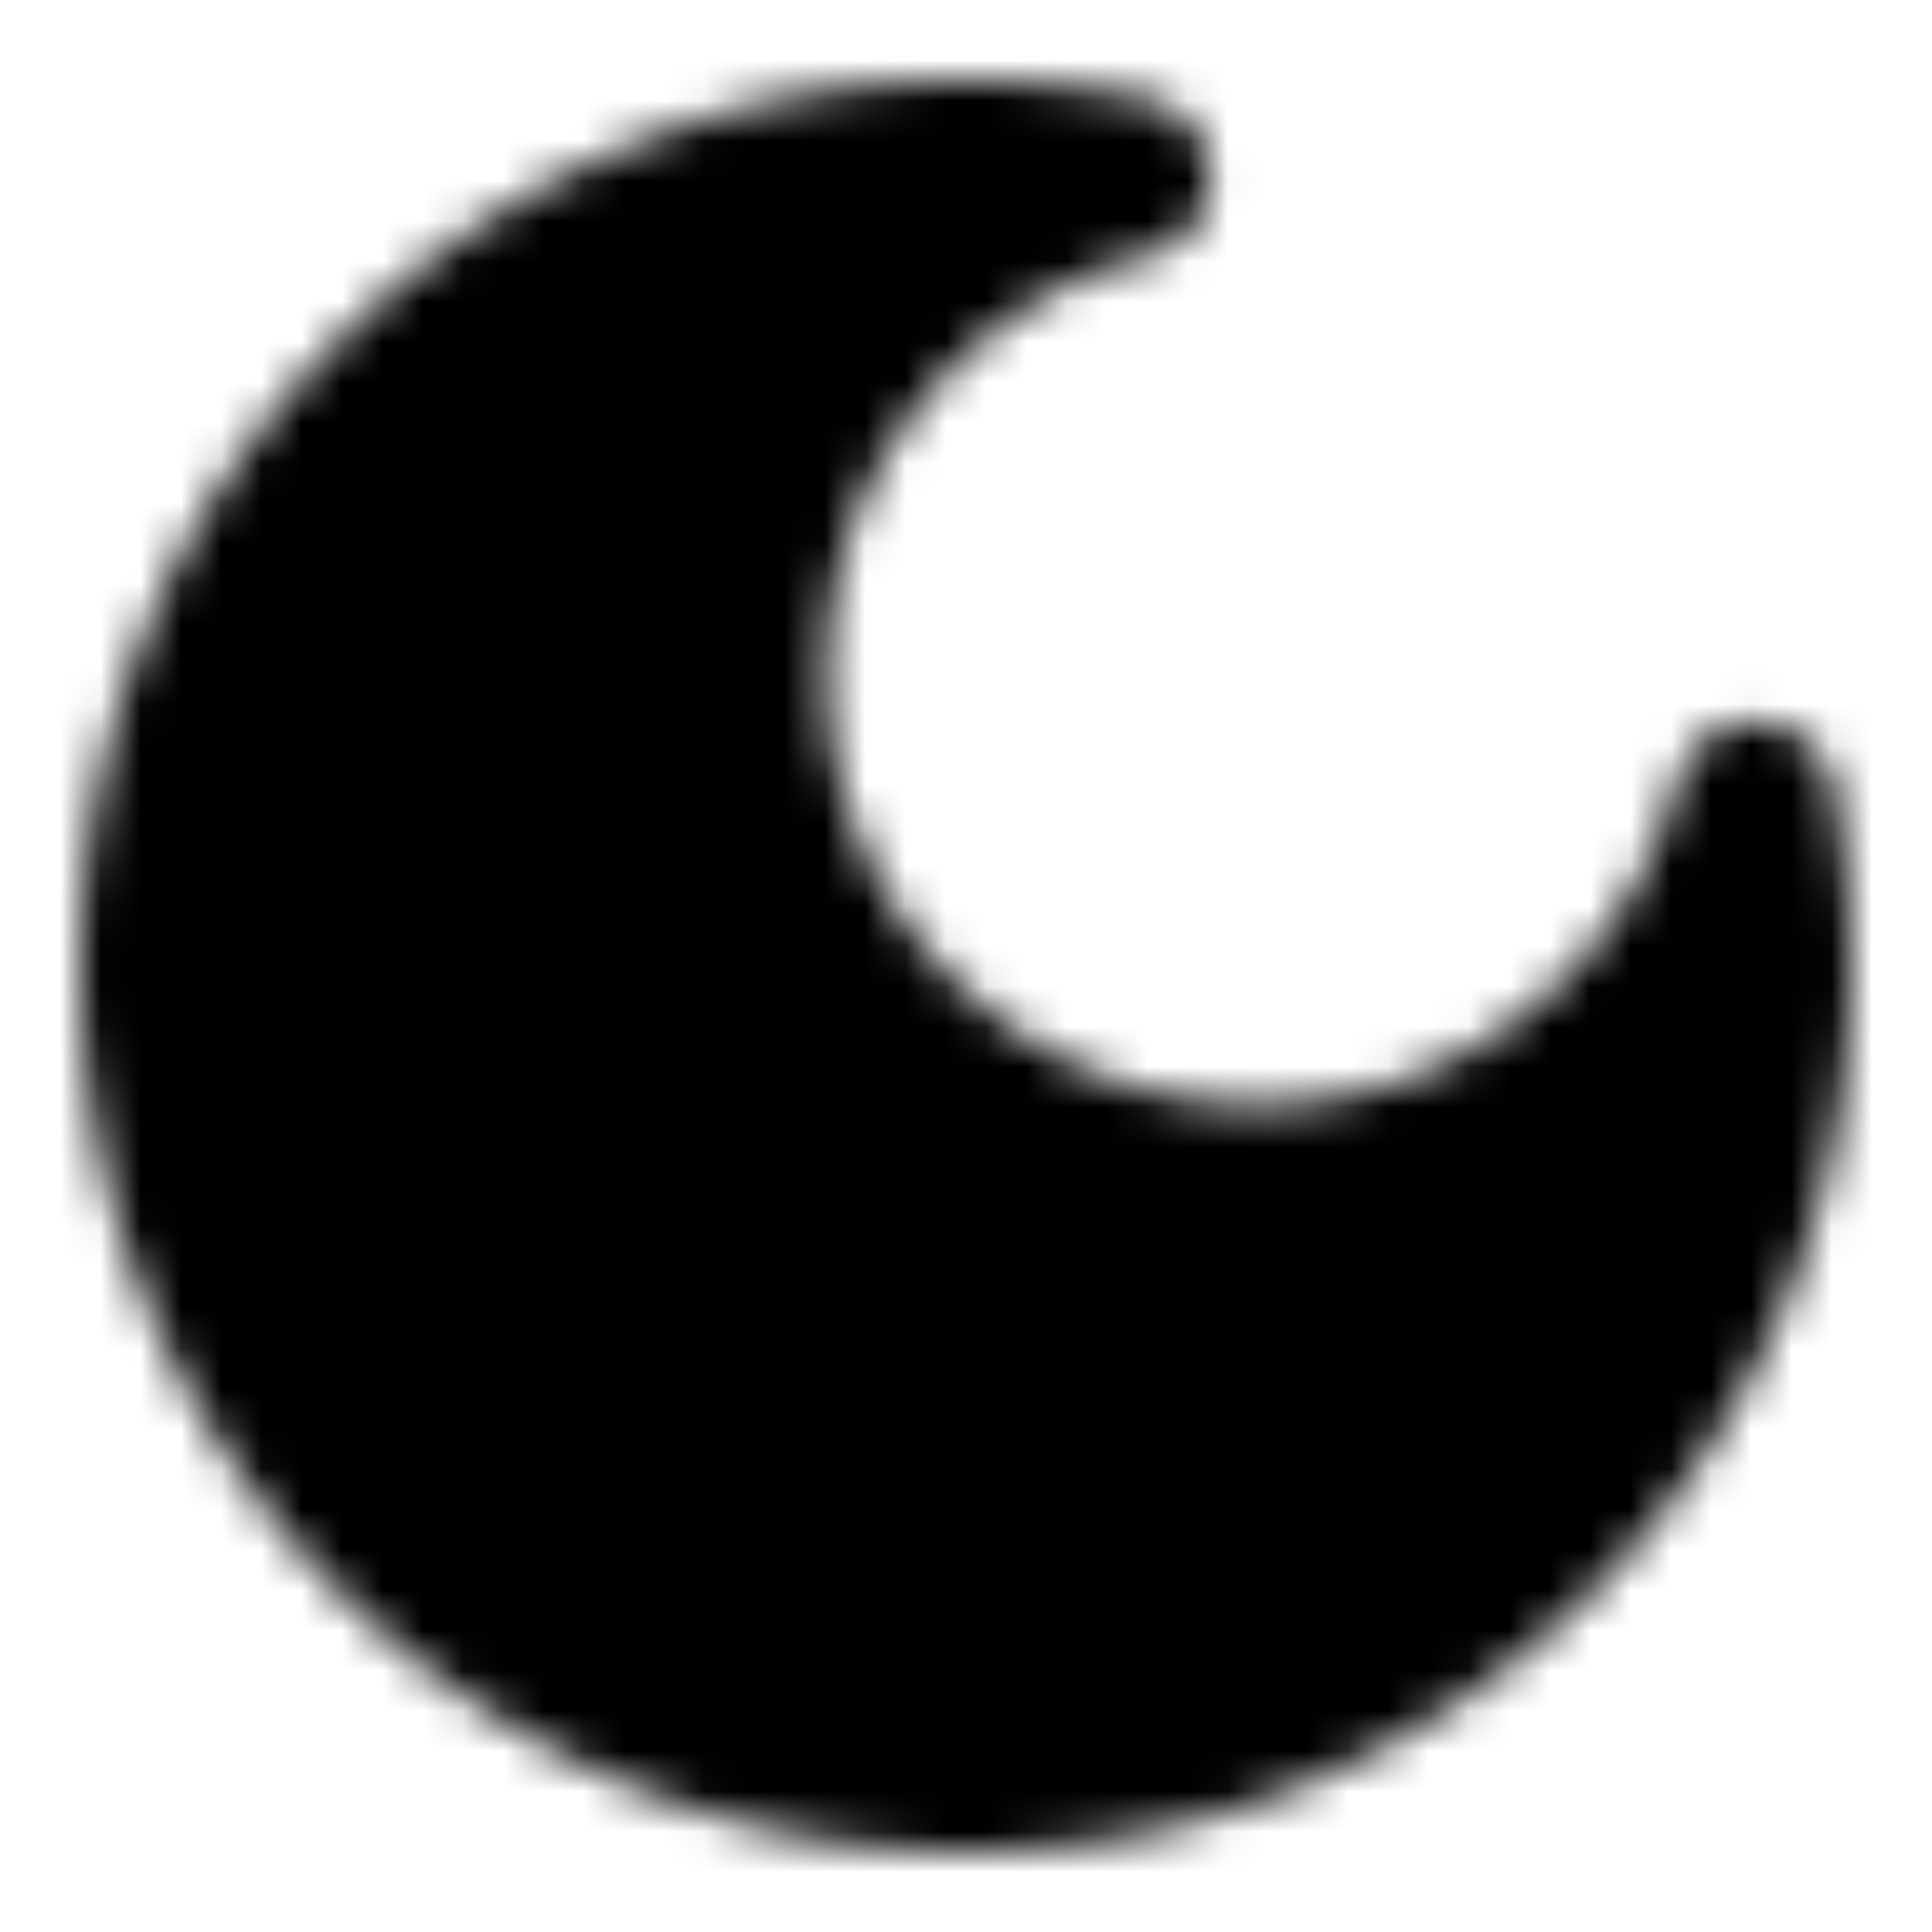 <?xml version="1.0" encoding="utf-8"?>
<!-- Generator: www.svgicons.com -->
<svg xmlns="http://www.w3.org/2000/svg" width="800" height="800" viewBox="0 0 48 48">
<defs><mask id="ipTMoon0"><path fill="#555" stroke="#fff" stroke-linejoin="round" stroke-width="4" d="M28.053 4.41c-5.47 1.427-9.507 6.4-9.507 12.317c0 7.03 5.698 12.728 12.727 12.728c5.916 0 10.89-4.038 12.316-9.508A20.05 20.05 0 0 1 44 24c0 11.046-8.954 20-20 20S4 35.046 4 24S12.954 4 24 4c1.389 0 2.744.141 4.053.41Z"/></mask></defs><path fill="currentColor" d="M0 0h48v48H0z" mask="url(#ipTMoon0)"/>
</svg>